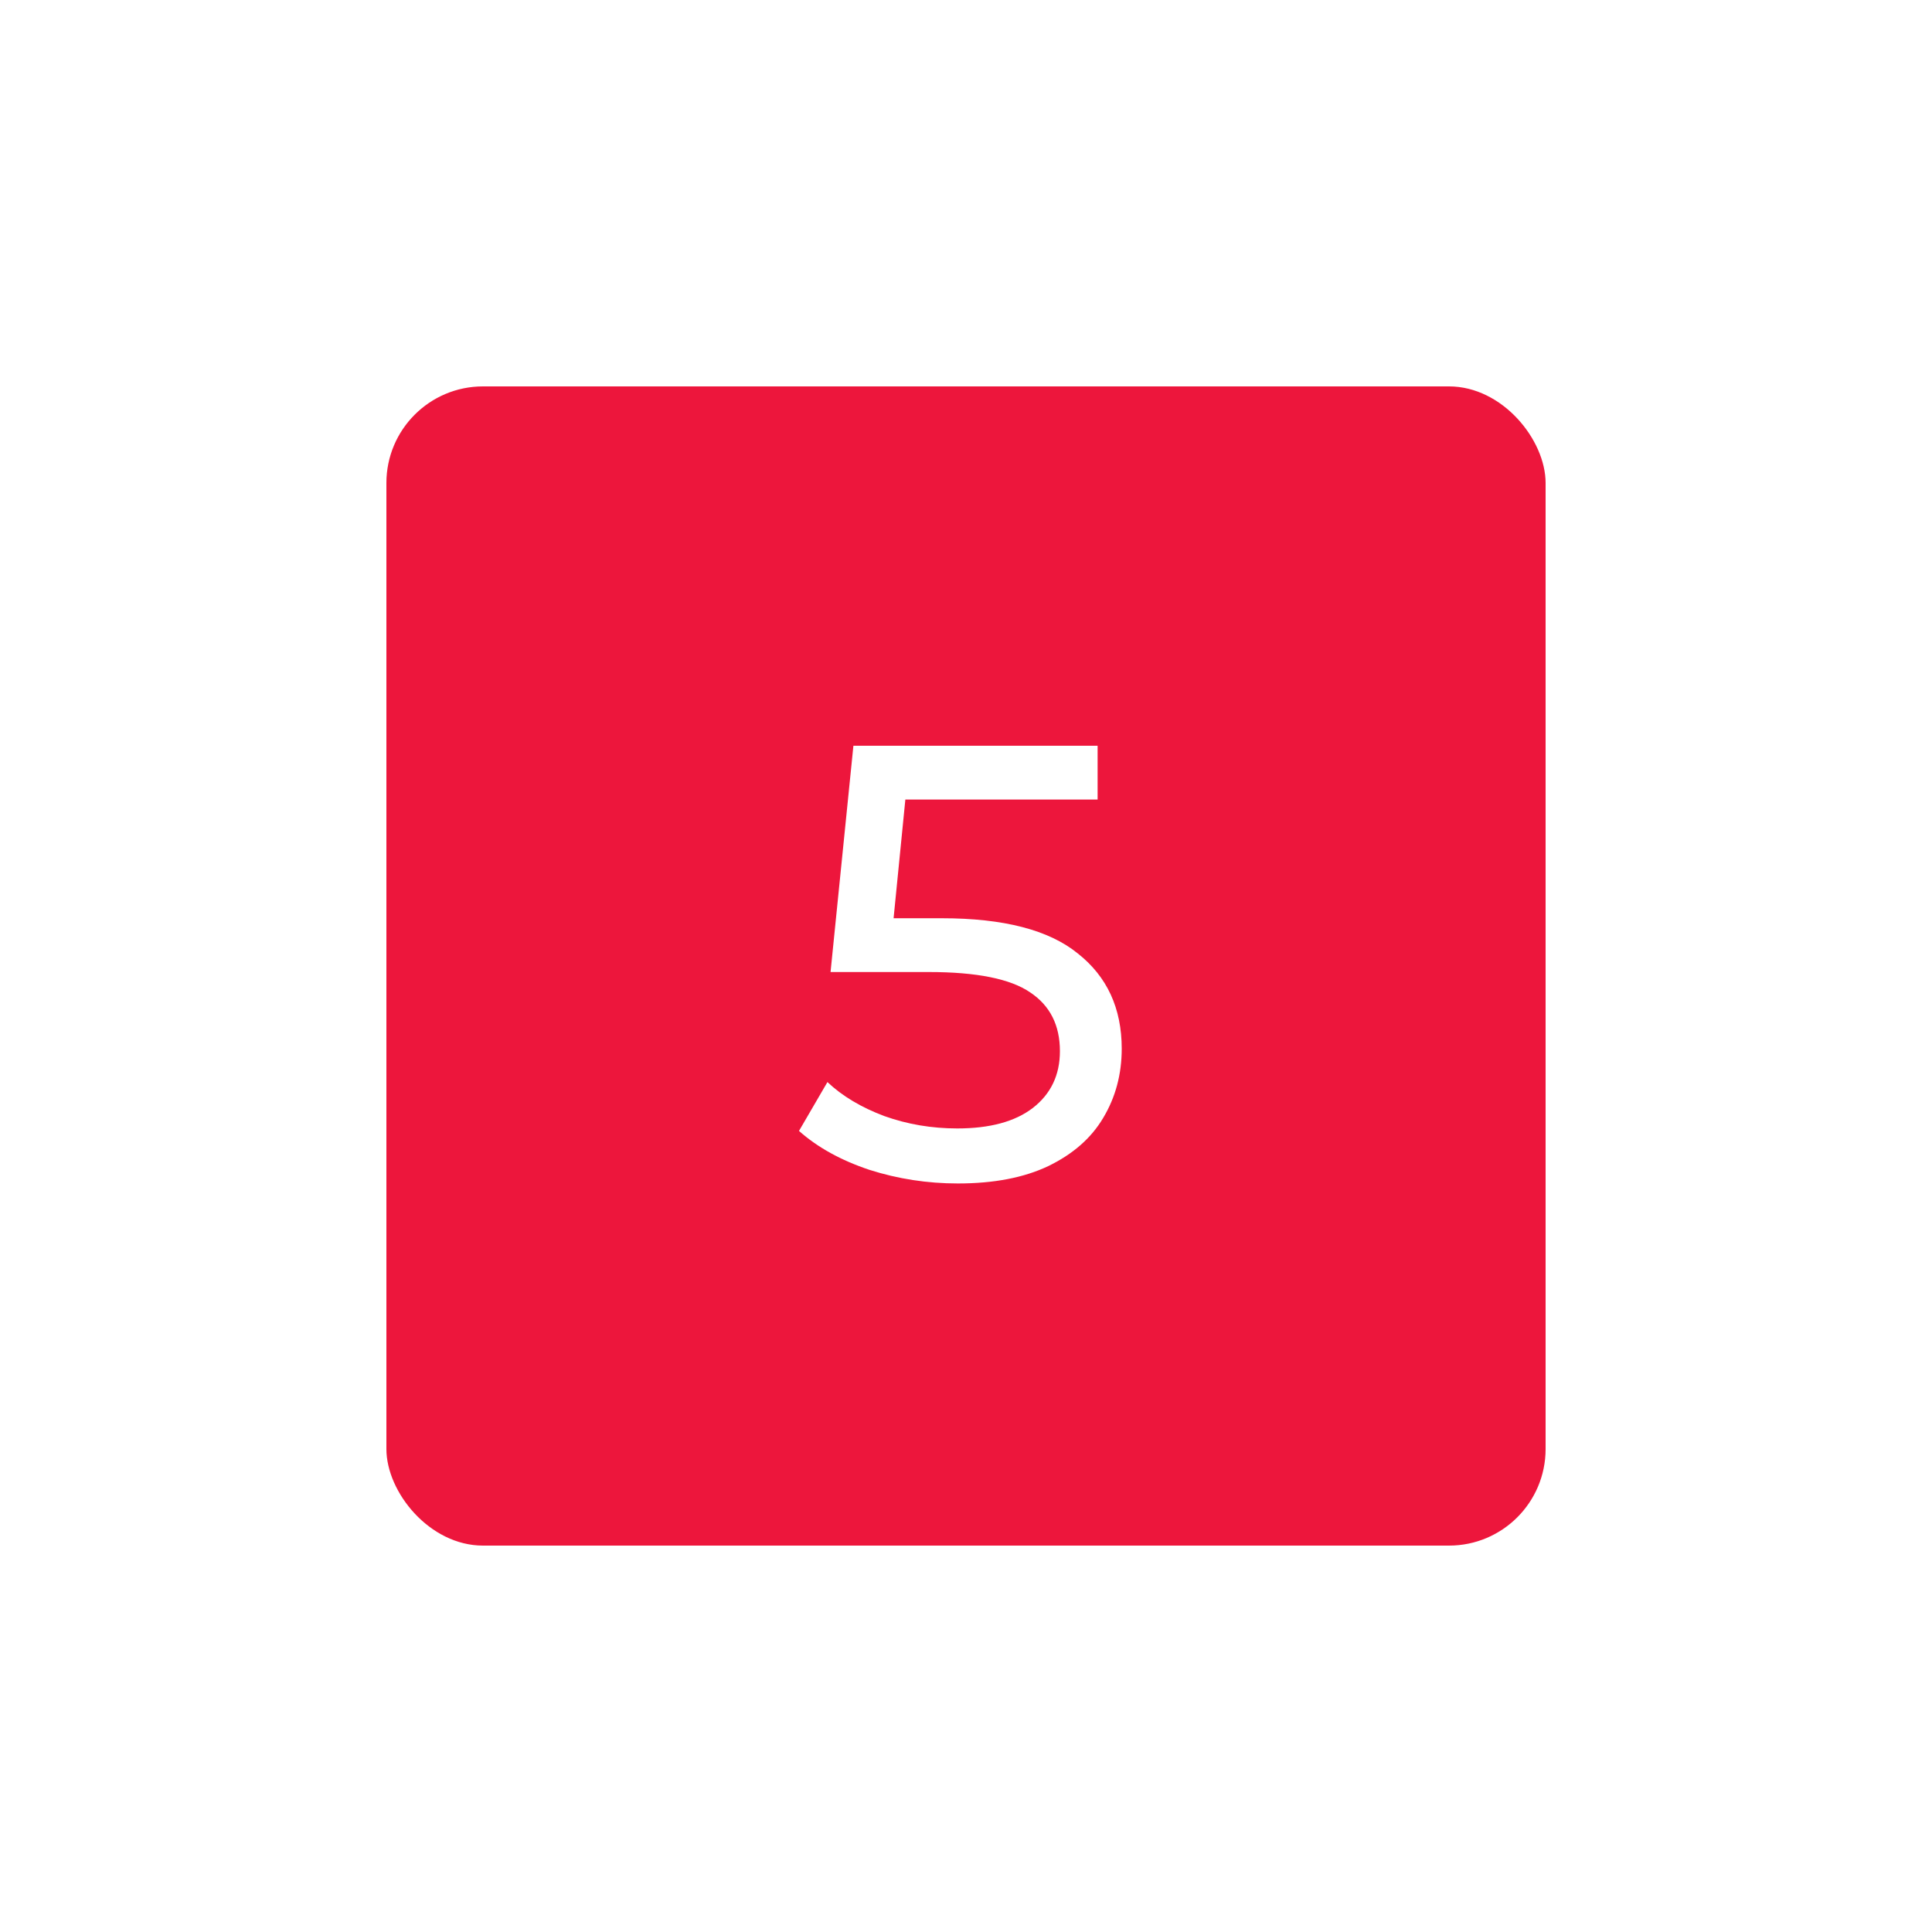 <?xml version="1.0" encoding="UTF-8"?> <svg xmlns="http://www.w3.org/2000/svg" width="100" height="100" viewBox="0 0 100 100" fill="none"> <g filter="url(#filter0_d)"> <rect x="20" y="20" width="60" height="60" rx="5" fill="#ED163C"></rect> <path d="M48.748 47.528C51.949 47.528 54.295 48.136 55.788 49.352C57.303 50.547 58.06 52.189 58.06 54.28C58.06 55.603 57.74 56.797 57.1 57.864C56.482 58.909 55.532 59.741 54.252 60.36C52.994 60.957 51.437 61.256 49.581 61.256C48.002 61.256 46.477 61.021 45.005 60.552C43.532 60.061 42.316 59.389 41.356 58.536L42.828 56.008C43.596 56.733 44.578 57.32 45.773 57.768C46.967 58.195 48.226 58.408 49.548 58.408C51.234 58.408 52.535 58.056 53.453 57.352C54.391 56.627 54.861 55.645 54.861 54.408C54.861 53.064 54.349 52.051 53.325 51.368C52.3 50.664 50.551 50.312 48.077 50.312H42.989L44.172 38.6H56.812V41.384H46.861L46.252 47.528H48.748Z" fill="white"></path> </g> <defs> <filter id="filter0_d" x="0.833" y="0.833" width="98.333" height="98.333" filterUnits="userSpaceOnUse" color-interpolation-filters="sRGB"> <feFlood flood-opacity="0" result="BackgroundImageFix"></feFlood> <feColorMatrix in="SourceAlpha" type="matrix" values="0 0 0 0 0 0 0 0 0 0 0 0 0 0 0 0 0 0 127 0" result="hardAlpha"></feColorMatrix> <feOffset></feOffset> <feGaussianBlur stdDeviation="9.583"></feGaussianBlur> <feColorMatrix type="matrix" values="0 0 0 0 0.929 0 0 0 0 0.085 0 0 0 0 0.085 0 0 0 1 0"></feColorMatrix> <feBlend mode="normal" in2="BackgroundImageFix" result="effect1_dropShadow"></feBlend> <feBlend mode="normal" in="SourceGraphic" in2="effect1_dropShadow" result="shape"></feBlend> </filter> </defs> </svg> 